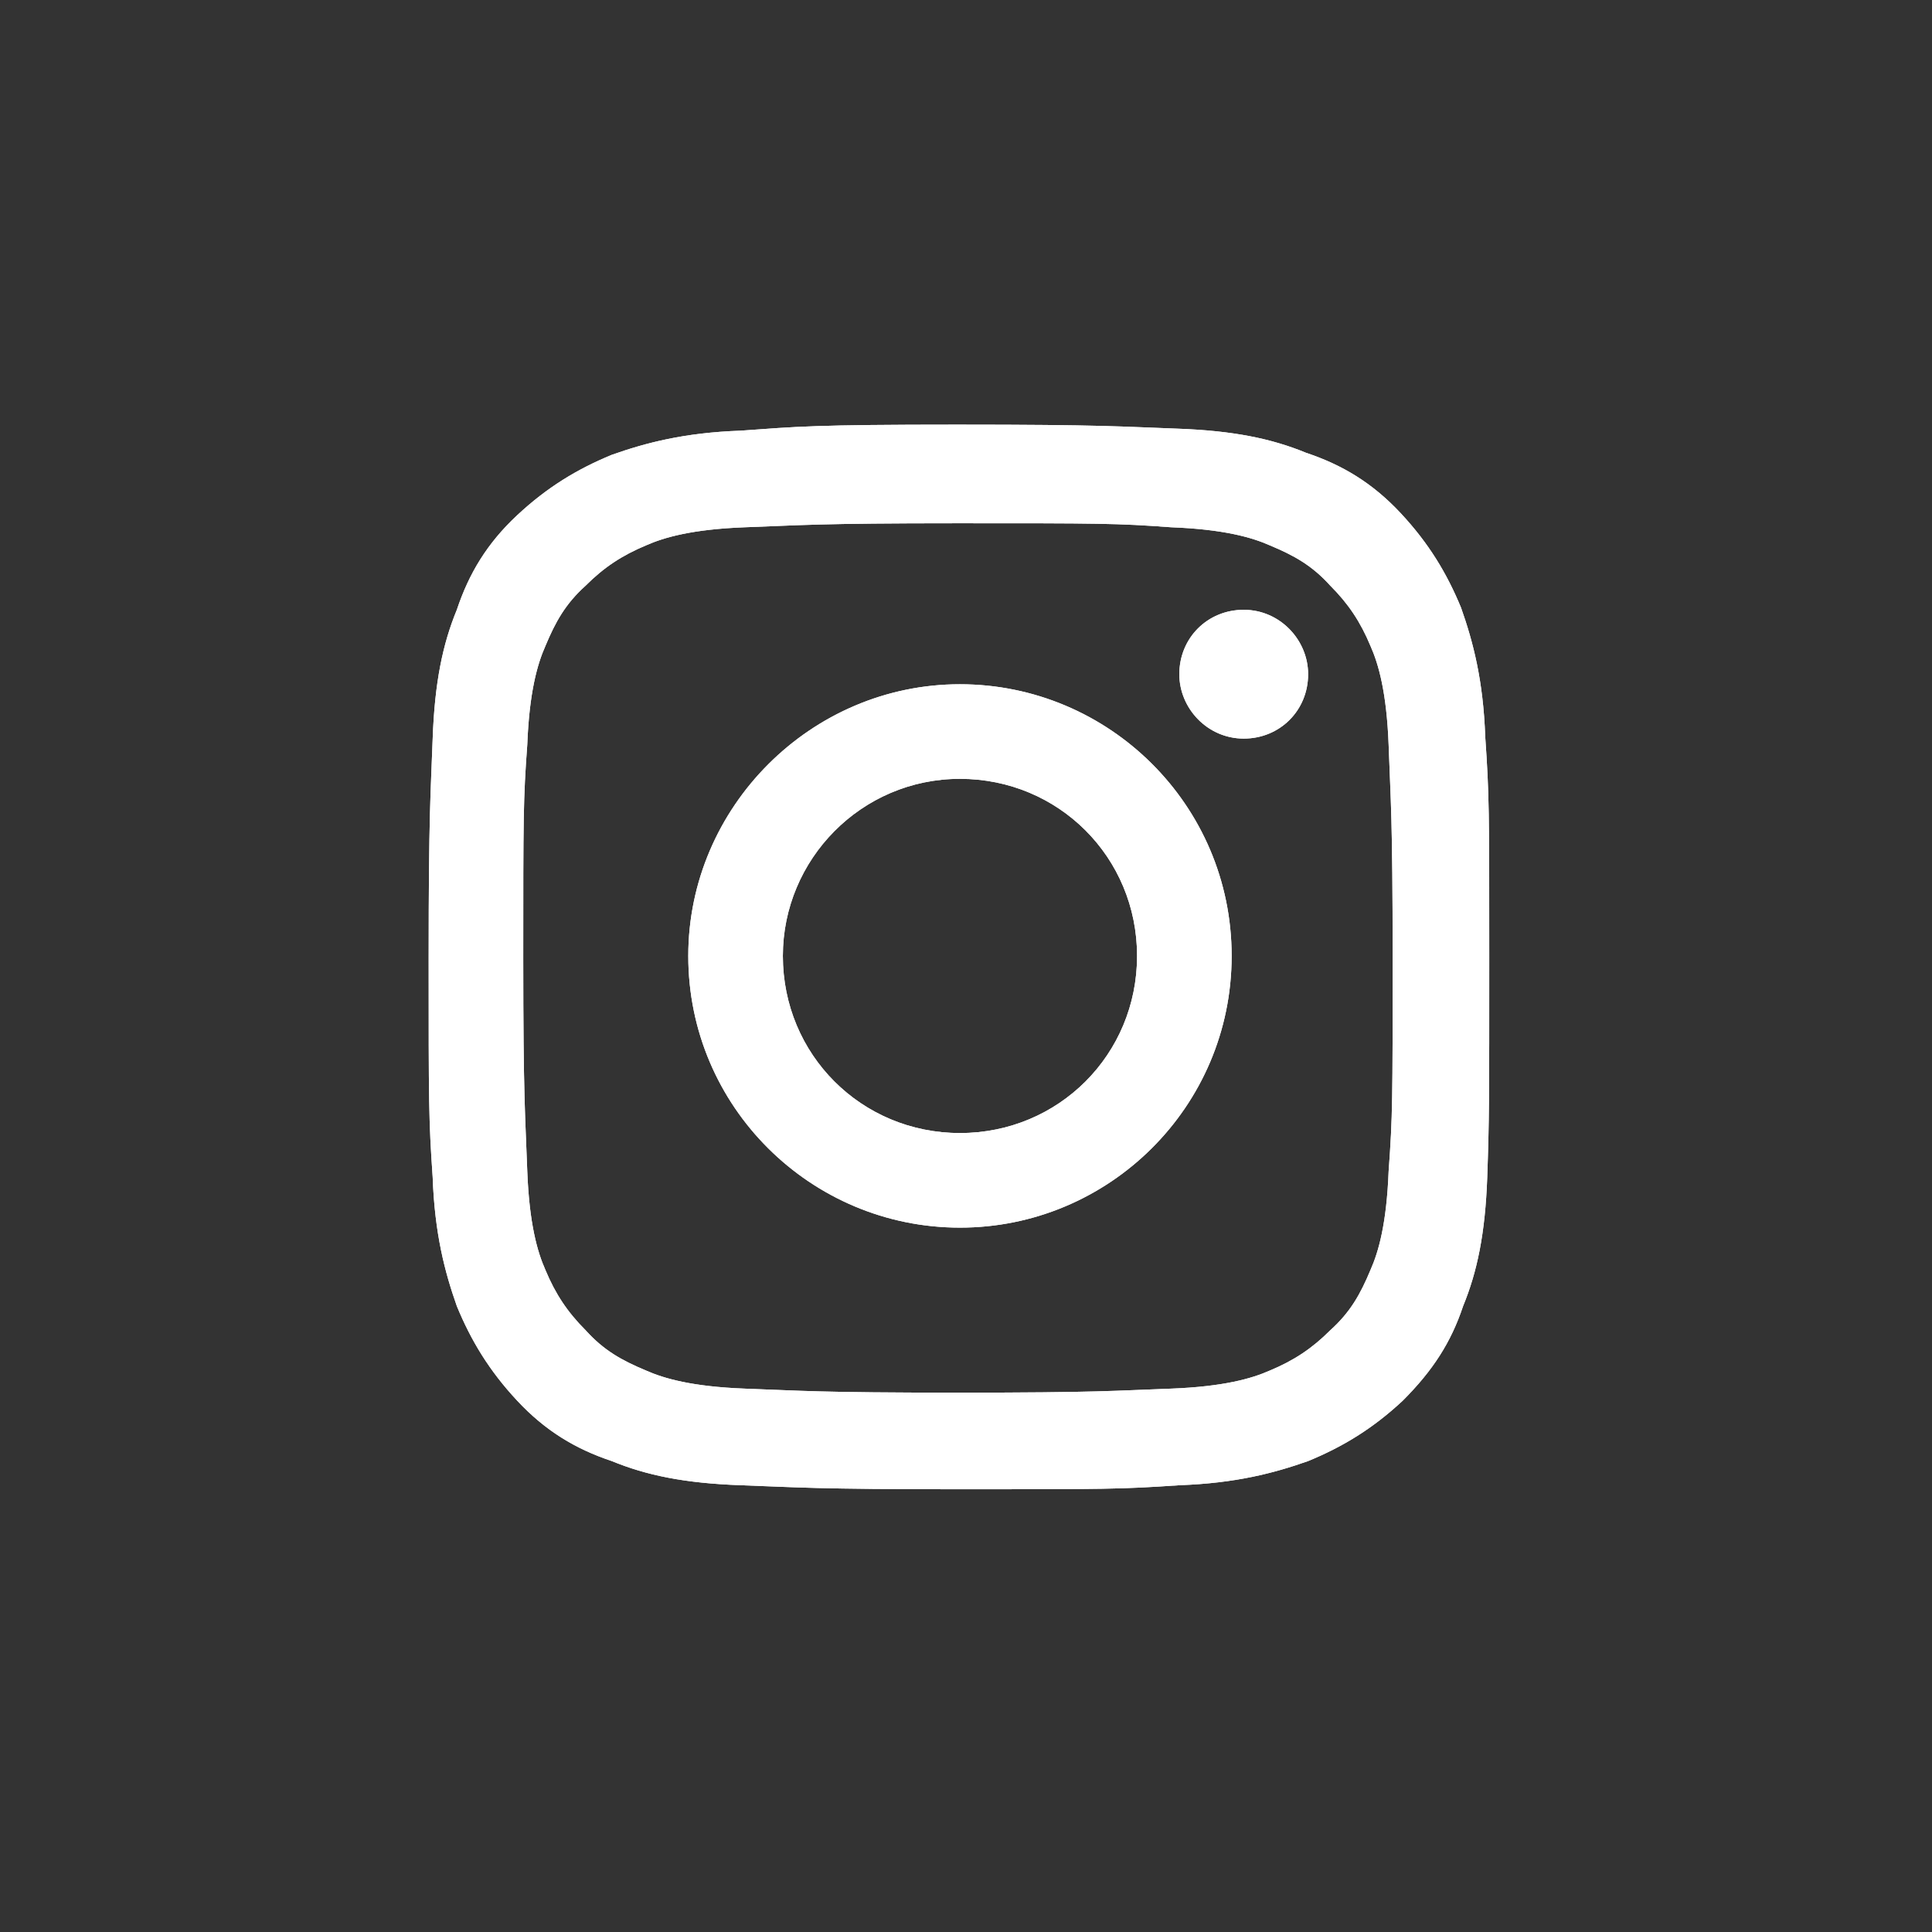 <svg version="1.2" xmlns="http://www.w3.org/2000/svg" viewBox="0 0 96 96" width="96" height="96">
	<rect x="0" y="0" width="96" height="96" fill="#333333" stroke="none"/>
	<title>instagram-svg-svg</title>
	<style>
		.s0 { fill: #191617 } 
		.s1 { fill: #ffffff } 
	</style>
<!--	<path id="Layer" class="s0" d="m47.5 95c-26.3 0-47.5-21.2-47.5-47.5 0-26.3 21.2-47.5 47.5-47.5 26.3 0 47.5 21.2 47.5 47.5 0 26.3-21.2 47.5-47.5 47.5z"/>-->
	<g id="Layer">
		<path id="Layer" fill-rule="evenodd" class="s1" d="m47.6 21.1c7.2 0 8.1 0.1 10.9 0.2 2.8 0.1 4.7 0.5 6.4 1.2 1.8 0.6 3.3 1.5 4.7 3 1.4 1.5 2.3 3 3 4.7 0.6 1.7 1.1 3.6 1.2 6.4 0.2 2.9 0.2 3.7 0.2 10.9 0 7.2 0 8.1-0.1 11-0.1 2.8-0.5 4.7-1.2 6.4-0.6 1.8-1.5 3.2-3 4.7-1.5 1.4-3 2.3-4.7 3-1.7 0.6-3.6 1.1-6.4 1.2-2.9 0.2-3.7 0.2-10.9 0.2-7.2 0-8.1-0.1-10.9-0.2-2.8-0.1-4.7-0.5-6.4-1.2-1.8-0.6-3.3-1.5-4.7-3-1.4-1.5-2.3-3-3-4.7-0.6-1.7-1.1-3.6-1.2-6.4-0.2-2.9-0.2-3.7-0.2-10.9 0-7.2 0.1-8.1 0.2-10.9 0.1-2.8 0.5-4.7 1.2-6.4 0.6-1.8 1.5-3.3 3-4.7 1.5-1.4 3-2.3 4.7-3 1.7-0.6 3.6-1.1 6.4-1.2 2.8-0.2 3.6-0.3 10.8-0.3zm0 48.1c7 0 7.8-0.1 10.6-0.2 2.6-0.1 4-0.5 4.9-0.9 1.2-0.5 2.1-1.1 3-2 1-0.9 1.5-1.8 2-3 0.4-0.9 0.8-2.3 0.9-4.9 0.2-2.7 0.2-3.6 0.2-10.6 0-7-0.1-7.8-0.2-10.6-0.1-2.6-0.5-4-0.9-4.9-0.5-1.2-1.1-2.1-2-3-0.9-1-1.8-1.5-3-2-0.9-0.4-2.3-0.8-4.9-0.9-2.7-0.2-3.6-0.2-10.6-0.2-7 0-7.8 0.1-10.6 0.2-2.6 0.1-4 0.5-4.9 0.9-1.2 0.5-2.1 1.1-3 2-1 0.9-1.5 1.8-2 3-0.4 0.9-0.8 2.3-0.9 4.9-0.2 2.7-0.2 3.6-0.2 10.6 0 7 0.1 7.8 0.2 10.6 0.1 2.6 0.5 4 0.9 4.9 0.5 1.2 1.1 2.1 2 3 0.9 1 1.8 1.5 3 2 0.9 0.4 2.3 0.8 4.9 0.9 2.8 0.1 3.6 0.2 10.6 0.2zm14.2-38.9c1.8 0 3.2 1.5 3.2 3.2 0 1.8-1.4 3.2-3.2 3.2-1.8 0-3.2-1.5-3.2-3.2 0-1.8 1.4-3.2 3.2-3.2zm-14.1 3.7c7.4 0 13.5 6 13.5 13.5 0 7.5-6.1 13.5-13.5 13.5-7.4 0-13.5-6-13.5-13.5 0-7.4 6.1-13.5 13.5-13.5zm0 22.3c4.9 0 8.8-3.9 8.8-8.8 0-4.9-3.9-8.8-8.8-8.8-4.9 0-8.8 4-8.8 8.8 0 4.9 3.9 8.8 8.8 8.8z"/>
		<path id="Layer" fill-rule="evenodd" class="s1" d="m47.6 21.1c7.2 0 8.1 0.1 10.9 0.2 2.8 0.1 4.7 0.5 6.4 1.2 1.8 0.6 3.3 1.5 4.7 3 1.4 1.5 2.3 3 3 4.7 0.6 1.7 1.1 3.6 1.2 6.4 0.2 2.9 0.2 3.7 0.2 10.9 0 7.2 0 8.1-0.1 11-0.1 2.8-0.5 4.7-1.2 6.4-0.6 1.8-1.5 3.2-3 4.7-1.5 1.4-3 2.3-4.7 3-1.7 0.6-3.6 1.1-6.4 1.2-2.9 0.2-3.7 0.2-10.9 0.2-7.2 0-8.1-0.1-10.9-0.2-2.8-0.1-4.7-0.5-6.4-1.2-1.8-0.6-3.3-1.5-4.7-3-1.4-1.5-2.3-3-3-4.7-0.6-1.7-1.1-3.6-1.2-6.4-0.2-2.9-0.2-3.7-0.2-10.9 0-7.2 0.1-8.1 0.2-10.9 0.1-2.8 0.5-4.7 1.2-6.4 0.6-1.8 1.5-3.3 3-4.7 1.5-1.4 3-2.3 4.7-3 1.7-0.6 3.6-1.1 6.4-1.2 2.8-0.2 3.6-0.3 10.8-0.3zm0 48.1c7 0 7.8-0.1 10.6-0.2 2.6-0.1 4-0.5 4.9-0.9 1.2-0.5 2.1-1.1 3-2 1-0.9 1.5-1.8 2-3 0.4-0.9 0.8-2.3 0.9-4.9 0.2-2.7 0.2-3.6 0.2-10.6 0-7-0.1-7.8-0.2-10.6-0.1-2.6-0.5-4-0.9-4.9-0.5-1.2-1.1-2.1-2-3-0.9-1-1.8-1.5-3-2-0.9-0.4-2.3-0.8-4.9-0.9-2.7-0.2-3.6-0.2-10.6-0.2-7 0-7.8 0.1-10.6 0.2-2.6 0.1-4 0.5-4.9 0.9-1.2 0.5-2.1 1.1-3 2-1 0.9-1.5 1.8-2 3-0.4 0.9-0.8 2.3-0.9 4.9-0.2 2.7-0.2 3.6-0.2 10.6 0 7 0.1 7.8 0.2 10.6 0.1 2.6 0.5 4 0.9 4.9 0.5 1.2 1.1 2.1 2 3 0.9 1 1.8 1.5 3 2 0.9 0.4 2.3 0.8 4.9 0.9 2.8 0.1 3.6 0.2 10.6 0.2zm14.2-38.9c1.8 0 3.2 1.5 3.2 3.2 0 1.8-1.4 3.2-3.2 3.2-1.8 0-3.2-1.5-3.2-3.2 0-1.8 1.4-3.2 3.2-3.2zm-14.1 3.7c7.4 0 13.5 6 13.5 13.5 0 7.5-6.1 13.5-13.5 13.5-7.4 0-13.5-6-13.5-13.5 0-7.4 6.1-13.5 13.5-13.5zm0 22.3c4.9 0 8.8-3.9 8.8-8.8 0-4.9-3.9-8.8-8.8-8.8-4.9 0-8.8 4-8.8 8.8 0 4.9 3.9 8.8 8.8 8.8z"/>
	</g>
</svg>